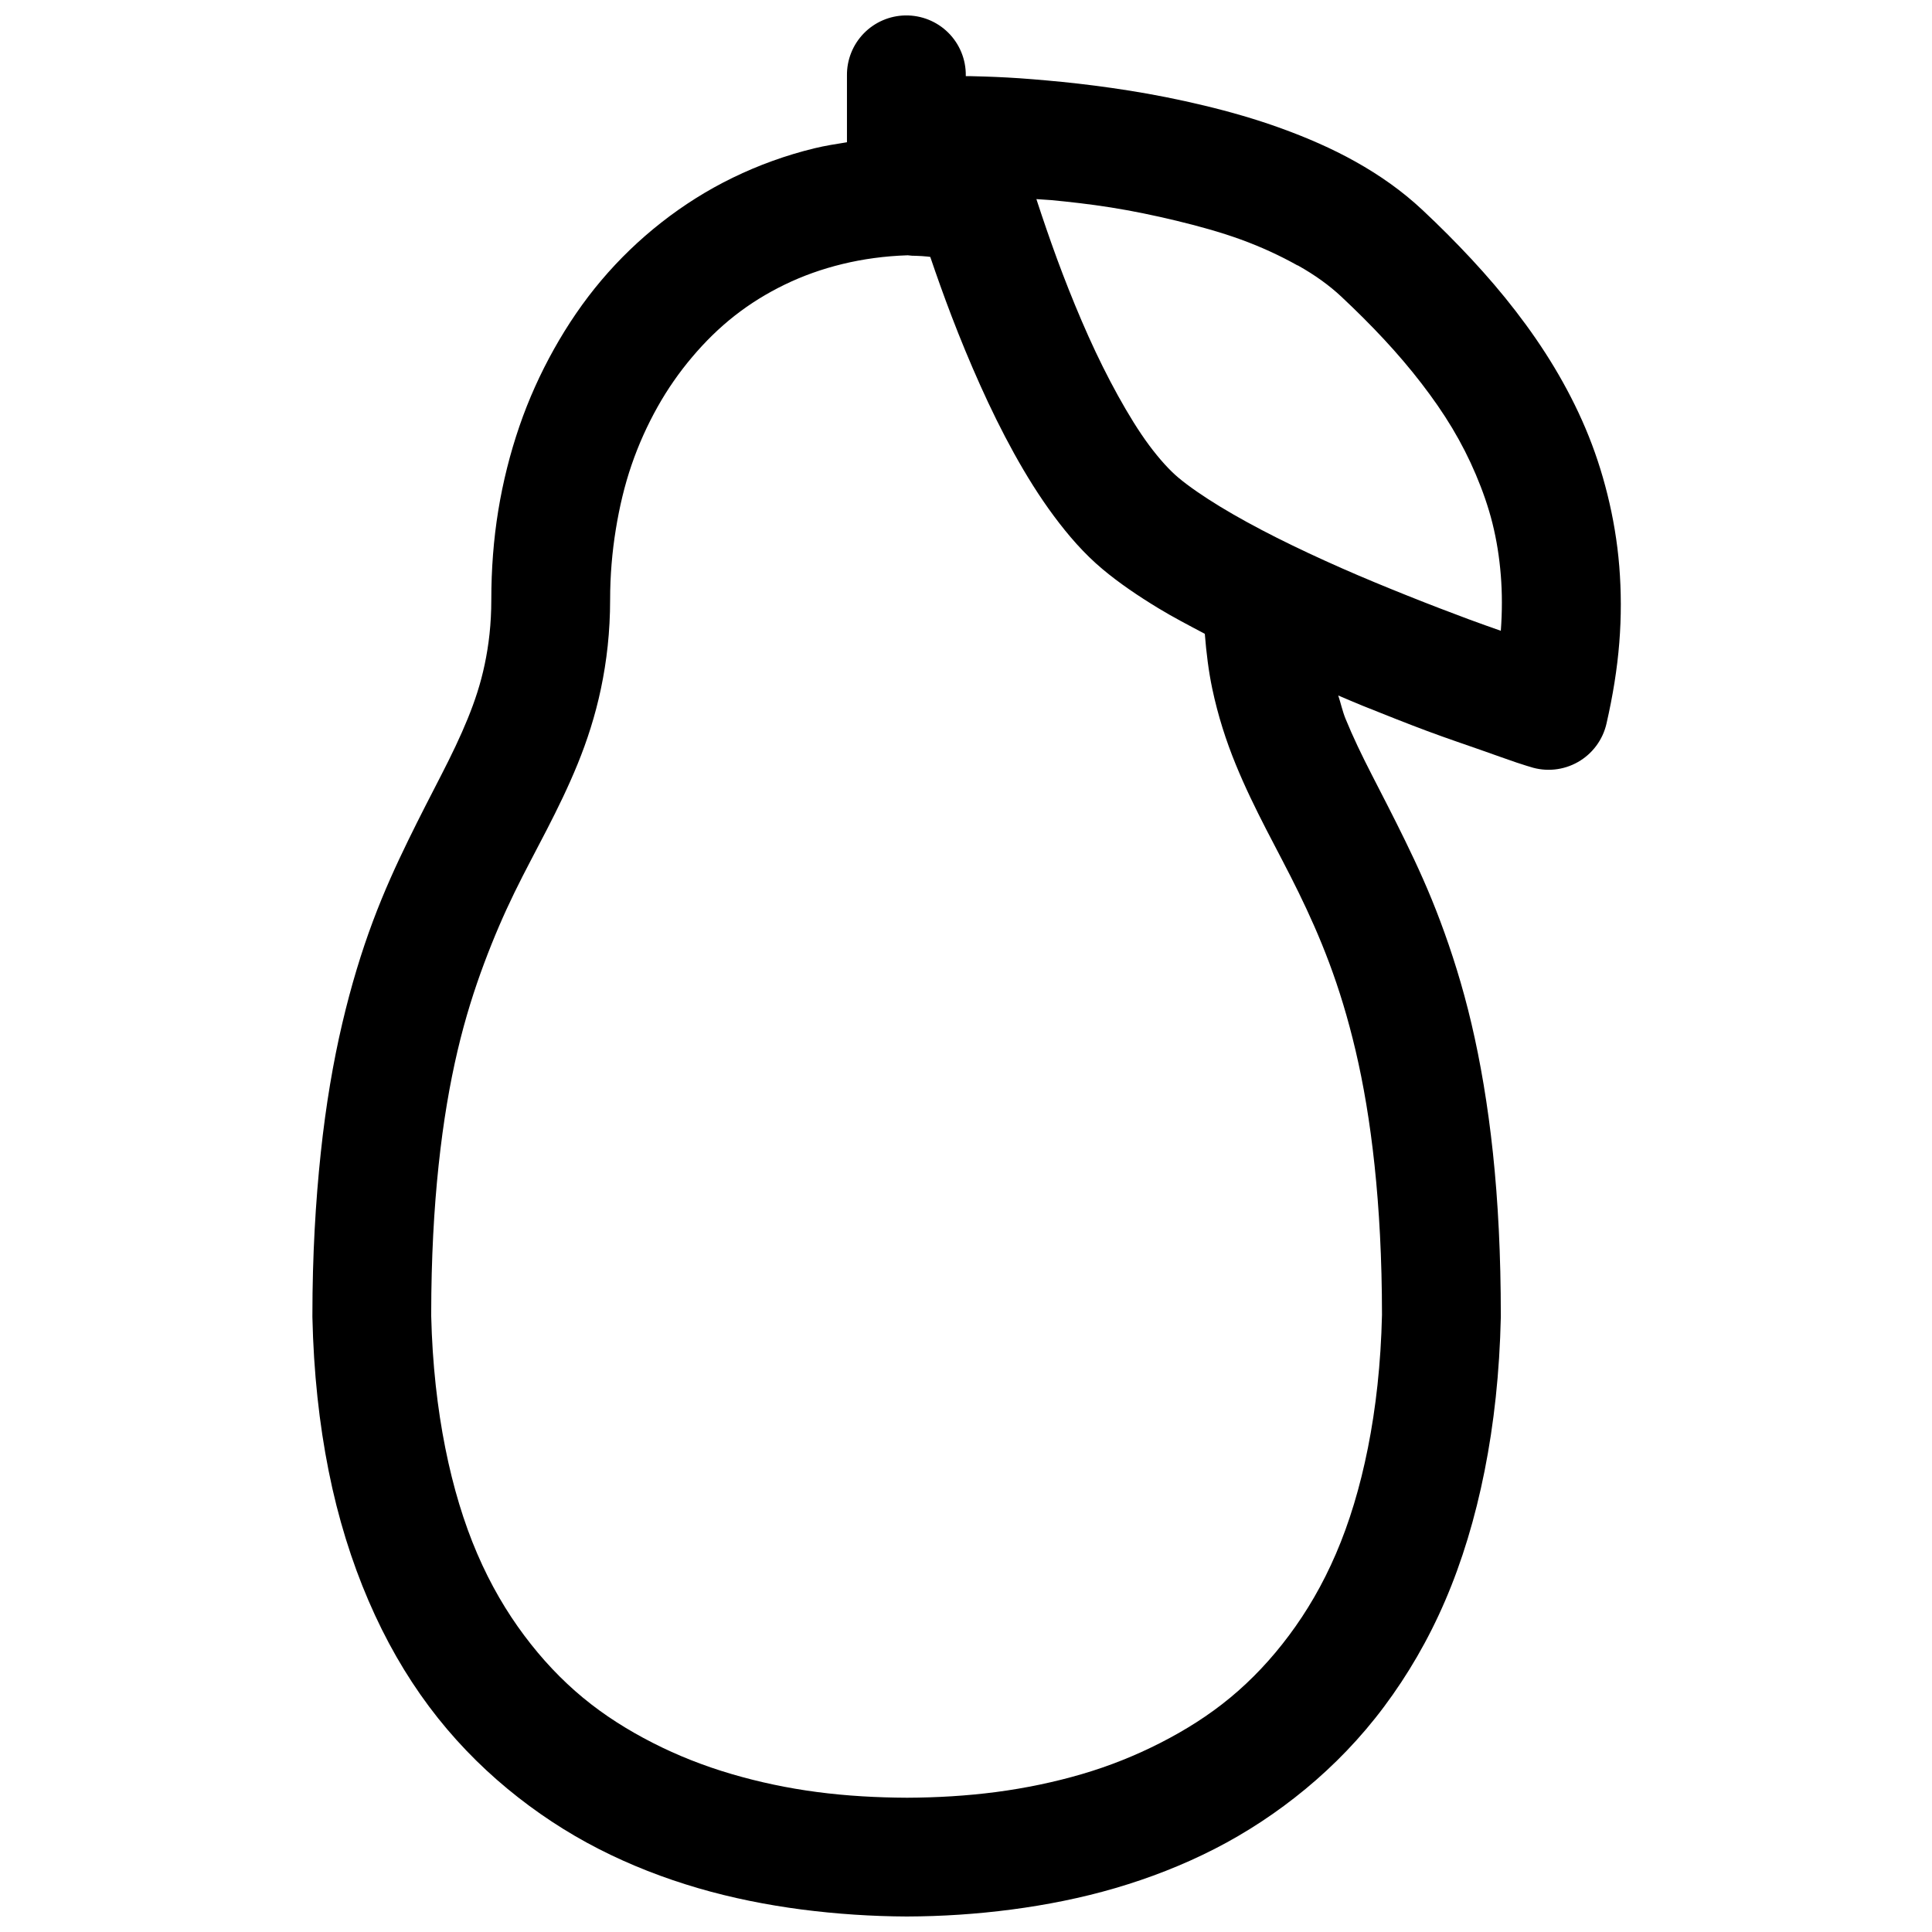 <?xml version="1.0" encoding="UTF-8"?>
<!-- The Best Svg Icon site in the world: iconSvg.co, Visit us! https://iconsvg.co -->
<svg width="800px" height="800px" version="1.1" viewBox="144 144 512 512" xmlns="http://www.w3.org/2000/svg">
 <defs>
  <clipPath id="a">
   <path d="m226 148.09h348v503.81h-348z"/>
  </clipPath>
 </defs>
 <g clip-path="url(#a)">
  <path d="m383.92 148.09c-4.16 0.07-8.125 1.789-11.023 4.773-2.898 2.984-4.496 6.996-4.445 11.156v17.68c-2.902 0.461-5.809 0.918-8.609 1.598-7.613 1.852-14.824 4.481-21.617 7.781-6.793 3.301-13.113 7.301-18.941 11.871-5.824 4.562-11.172 9.719-15.93 15.344-4.758 5.625-8.914 11.746-12.547 18.234-3.629 6.481-6.707 13.293-9.164 20.449s-4.348 14.66-5.598 22.324c-1.25 7.664-1.844 15.562-1.844 23.586 0 6.543-0.68 12.094-1.754 17.188-1.07 5.094-2.578 9.668-4.519 14.422-1.941 4.762-4.277 9.621-6.981 14.883-2.703 5.266-5.715 11.055-8.824 17.434s-6.324 13.367-9.316 21.371c-2.992 8.004-5.742 16.965-8.117 27.09s-4.328 21.488-5.688 34.285c-1.359 12.801-2.215 27.004-2.215 43.113v0.367c0.324 14.715 1.812 28.273 4.305 40.773 2.492 12.504 6.102 24.008 10.578 34.41 4.477 10.402 9.812 19.695 16.02 28.012 6.211 8.32 13.25 15.574 20.816 21.832 7.566 6.258 15.688 11.598 24.168 15.93 8.492 4.34 17.254 7.723 26.262 10.363 9.02 2.641 18.305 4.477 27.551 5.688 9.184 1.18 18.523 1.809 27.766 1.844h0.121c9.227-0.027 18.41-0.629 27.648-1.836 9.246-1.215 18.531-3.047 27.555-5.688 9.016-2.644 17.773-6.031 26.262-10.363 8.484-4.332 16.605-9.676 24.168-15.93 7.566-6.258 14.609-13.512 20.816-21.832 6.211-8.32 11.668-17.613 16.145-28.016 4.477-10.398 7.965-21.902 10.457-34.406 2.492-12.504 3.981-26.062 4.305-40.773v-0.367c0-16.109-0.73-30.312-2.09-43.113-1.363-12.801-3.312-24.164-5.691-34.289-2.375-10.125-5.246-19.086-8.242-27.09-2.992-8.008-6.203-14.992-9.316-21.371-3.109-6.379-6.121-12.168-8.824-17.438-2.703-5.266-5.039-10.125-6.981-14.883-0.832-2.035-1.262-4.156-1.938-6.18 2.188 0.91 4.441 1.91 6.582 2.766 5.949 2.379 11.723 4.688 16.973 6.641 5.266 1.965 10.062 3.566 14.082 4.981 4.035 1.418 7.371 2.625 9.625 3.383 2.289 0.77 3.598 1.137 3.598 1.137v0.004c4.211 1.375 8.809 0.91 12.66-1.281 3.848-2.188 6.602-5.898 7.574-10.219 1.68-7.363 2.828-14.422 3.383-21.371 0.555-6.949 0.523-13.699 0-20.234-0.523-6.535-1.621-12.973-3.137-19.062-1.512-6.094-3.43-11.902-5.812-17.527-2.379-5.625-5.168-11-8.27-16.176-3.102-5.164-6.527-10.105-10.211-14.883-3.68-4.777-7.613-9.359-11.746-13.809-4.137-4.449-8.52-8.836-13.008-13.035-5.379-5.043-11.352-9.219-17.68-12.762-6.336-3.555-12.996-6.41-19.742-8.859-6.758-2.449-13.59-4.398-20.355-6.023-6.766-1.633-13.516-2.961-19.867-3.969-6.348-1.004-12.293-1.754-17.773-2.305-5.5-0.535-10.418-0.949-14.543-1.168-4.32-0.238-7.894-0.309-9.992-0.367-0.629-0.016-0.578 0-1.047 0v-0.156c0.051-4.258-1.625-8.352-4.641-11.355-3.019-3-7.125-4.648-11.379-4.574zm34.746 48.676c1.273 0.117 2.254 0.129 3.598 0.246h0.121c4.973 0.477 10.371 1.07 16.02 1.969 5.652 0.898 11.496 2.102 17.312 3.504 5.816 1.406 11.652 3.008 17.098 4.981 5.449 1.98 10.496 4.328 15.008 6.856v0.004h0.094c4.519 2.527 8.383 5.32 11.531 8.273 4.039 3.785 7.816 7.547 11.379 11.379s6.863 7.715 9.871 11.625c3.008 3.902 5.738 7.82 8.148 11.84 2.406 4.016 4.504 8.148 6.273 12.332 1.77 4.184 3.293 8.477 4.398 12.914s1.828 8.98 2.215 13.809c0.371 4.641 0.379 9.543 0 14.668-2.742-0.98-5.316-1.859-8.488-3.043-5.035-1.875-10.535-3.977-16.266-6.273-5.719-2.289-11.672-4.734-17.527-7.32-5.863-2.59-11.648-5.289-17.098-8.027-5.453-2.742-10.562-5.535-15.008-8.242-4.453-2.715-8.293-5.359-11.039-7.656-2.32-1.941-5.008-4.883-7.781-8.609-2.769-3.727-5.523-8.223-8.242-13.129-2.715-4.91-5.359-10.219-7.809-15.684-2.453-5.461-4.742-11.07-6.828-16.512-2.086-5.445-3.957-10.816-5.598-15.684-0.531-1.57-0.906-2.711-1.383-4.184zm-34.164 14.883c0.48 0.02 0.934 0.125 1.262 0.125h0.246c0.633 0.035 1.34 0.023 2.305 0.094 0.852 0.059 1.387 0.125 1.508 0.125 0.234 0.035 0.469 0.07 0.707 0.094 1.688 4.965 3.555 10.23 5.688 15.805 2.258 5.898 4.82 12.121 7.566 18.234 2.742 6.113 5.711 12.168 8.949 18.02 3.238 5.848 6.727 11.457 10.578 16.637 3.848 5.176 8.016 9.984 12.883 14.055 4.441 3.715 9.371 7.051 14.762 10.332 3.844 2.34 8.121 4.57 12.332 6.797 0.402 5.066 1.008 9.953 1.969 14.516 1.52 7.223 3.68 13.863 6.18 19.988 2.5 6.121 5.269 11.758 8.117 17.312 2.848 5.547 5.797 10.992 8.609 16.758s5.559 11.855 8.117 18.695c2.559 6.836 4.914 14.449 6.981 23.246 2.066 8.797 3.781 18.766 5.012 30.352 1.223 11.516 1.961 24.605 1.969 39.605-0.297 13.02-1.633 24.754-3.723 35.238-2.094 10.512-4.941 19.867-8.484 28.098-3.543 8.234-7.727 15.324-12.426 21.617-4.695 6.297-9.898 11.805-15.59 16.516-5.691 4.707-11.906 8.605-18.48 11.961-6.574 3.356-13.48 6.133-20.785 8.273-7.301 2.141-14.988 3.742-22.785 4.766-7.766 1.016-15.625 1.473-23.586 1.508-7.977-0.039-15.973-0.473-23.832-1.508-7.797-1.023-15.363-2.625-22.664-4.769-7.312-2.141-14.34-4.914-20.91-8.27-6.578-3.356-12.793-7.258-18.48-11.961s-10.891-10.219-15.59-16.516c-4.699-6.293-8.879-13.383-12.422-21.617-3.543-8.23-6.391-17.586-8.488-28.105-2.074-10.414-3.414-22.074-3.723-34.992v-0.246-0.121c0.012-14.949 0.746-28.031 1.969-39.516 1.23-11.582 2.949-21.523 5.012-30.32 2.066-8.797 4.516-16.41 7.074-23.246 2.559-6.84 5.215-12.961 8.027-18.727s5.762-11.176 8.609-16.727c2.852-5.551 5.617-11.188 8.117-17.312s4.66-12.762 6.18-19.988c1.52-7.223 2.43-14.992 2.43-23.586 0-6.359 0.535-12.648 1.508-18.605 0.969-5.957 2.316-11.668 4.184-17.098 1.863-5.426 4.18-10.531 6.856-15.312 2.676-4.785 5.777-9.215 9.195-13.254 3.414-4.039 7.156-7.734 11.254-10.945 4.098-3.215 8.488-5.922 13.254-8.242 4.766-2.316 9.887-4.148 15.344-5.473 5.379-1.309 11.133-2.106 17.219-2.305z" fill-rule="evenodd"/>
 </g>
</svg>